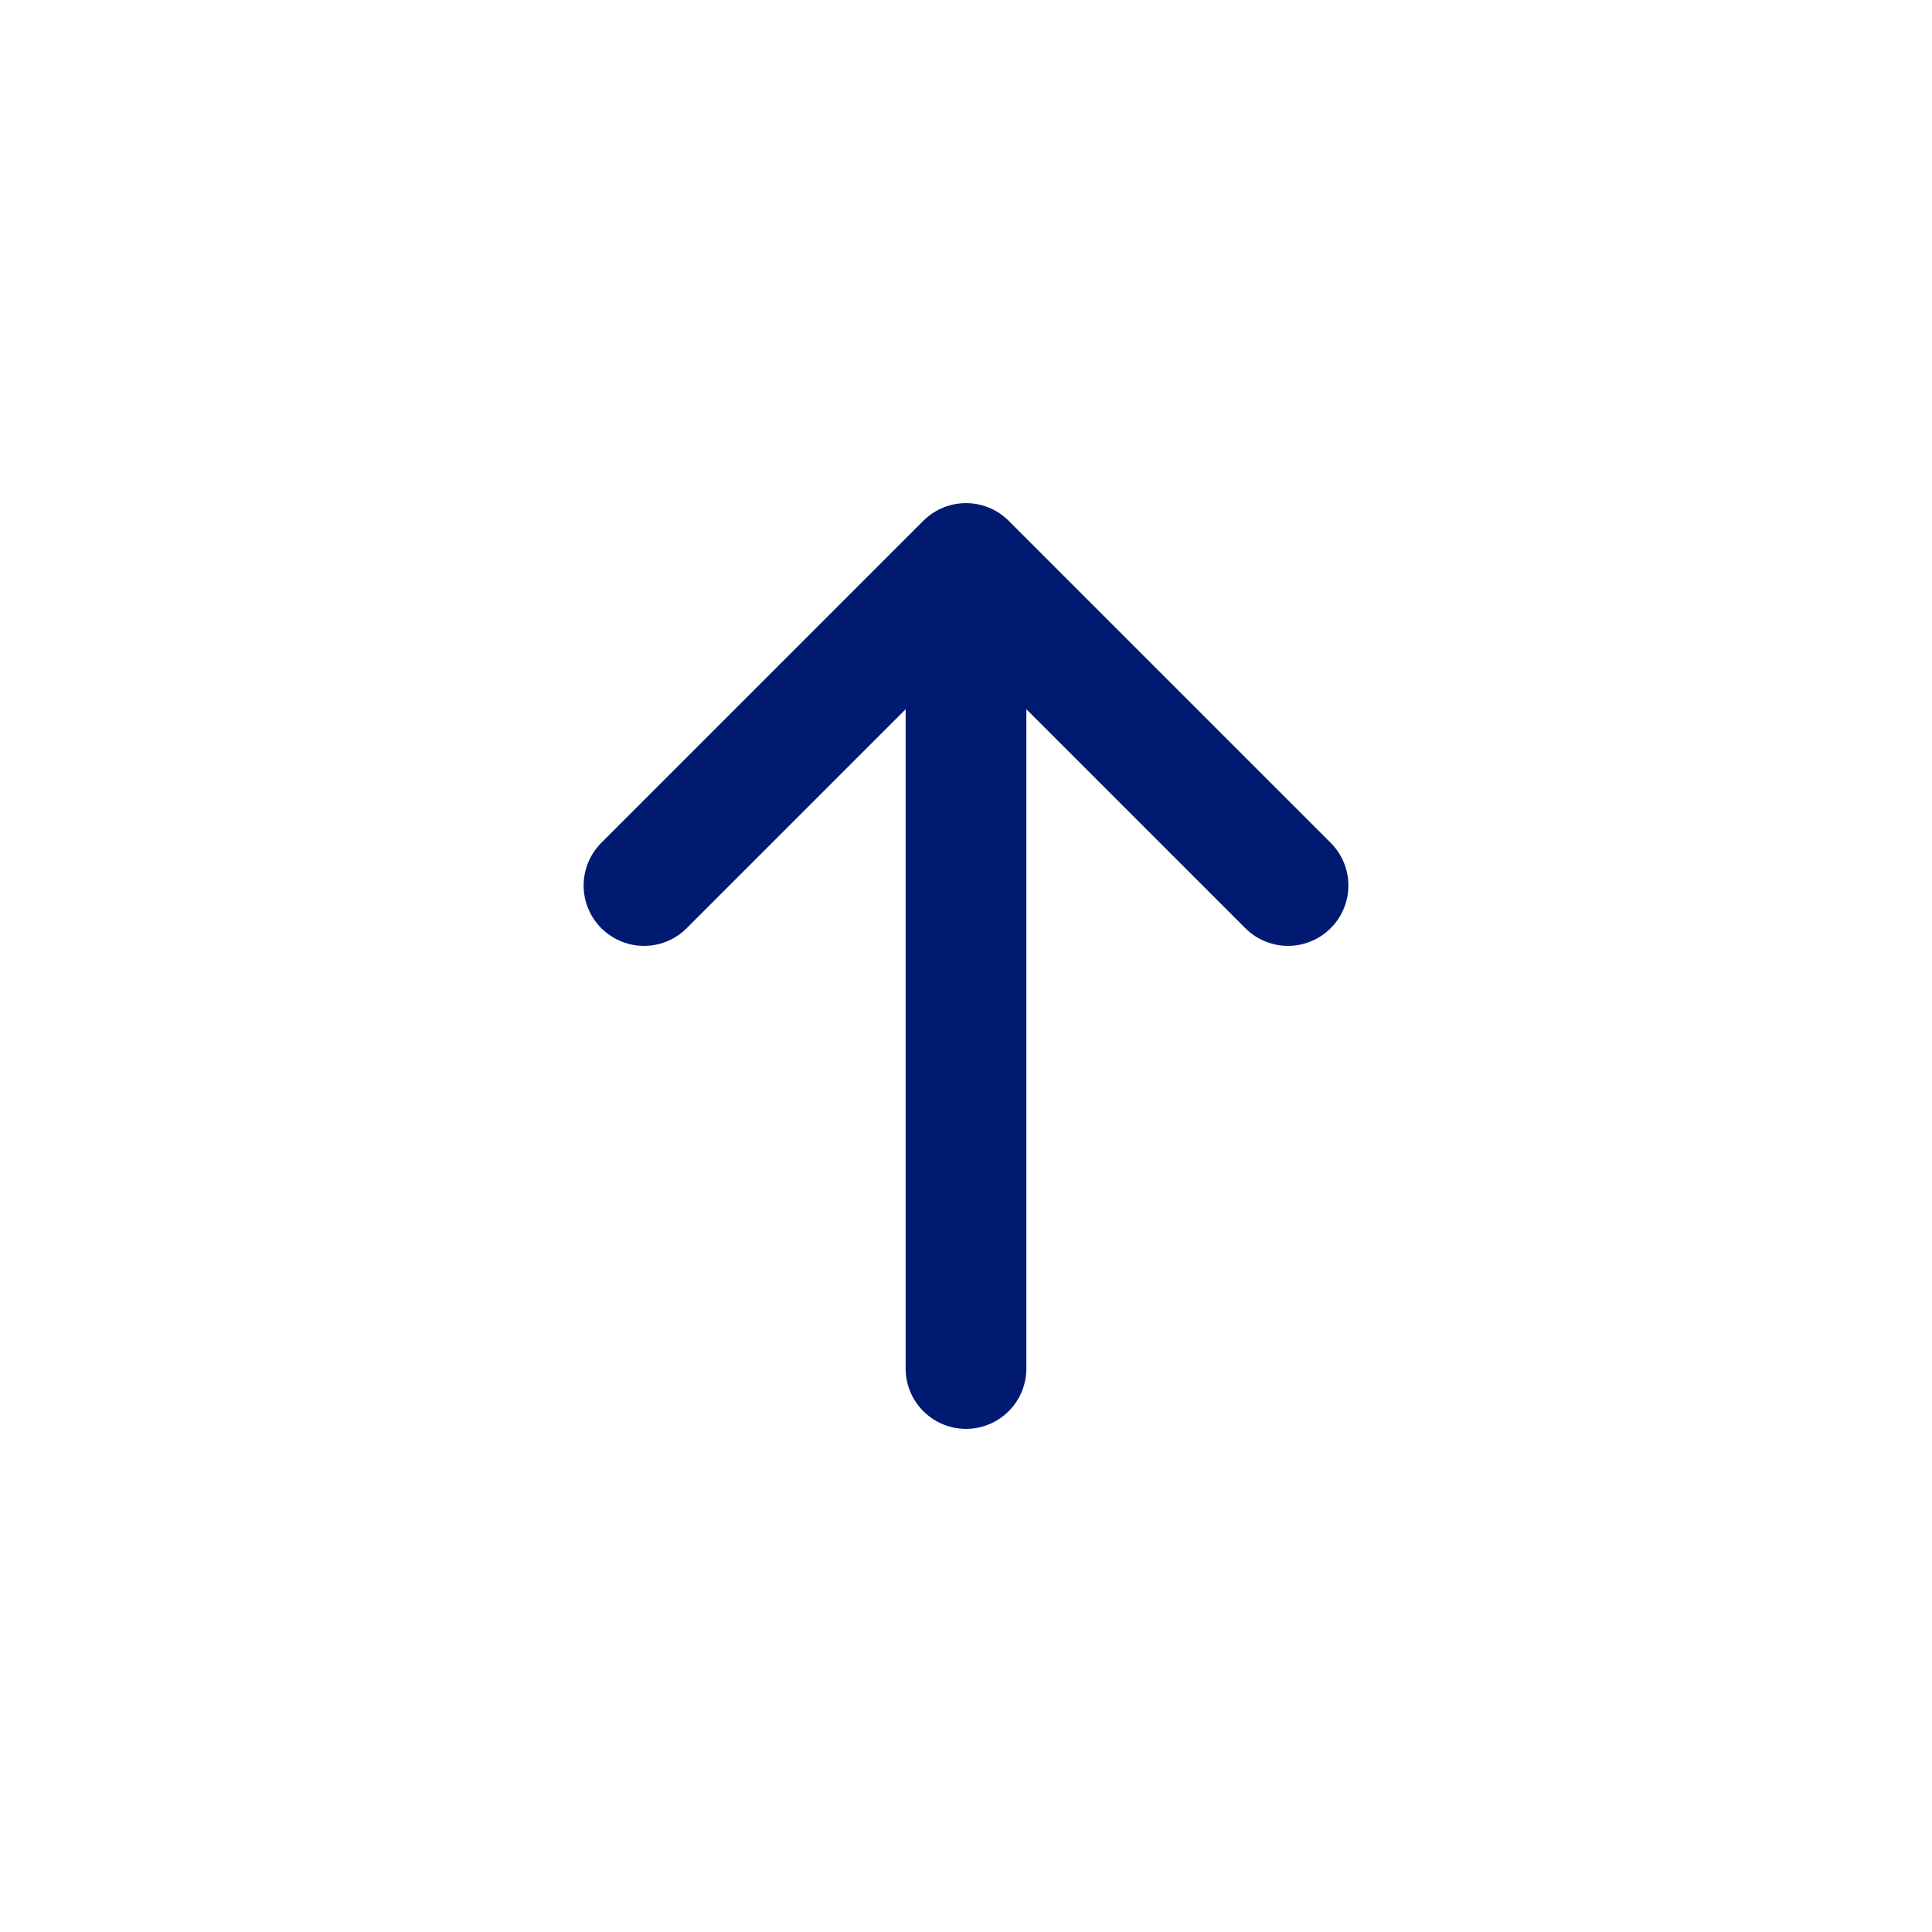 <?xml version="1.0" encoding="utf-8"?><!-- Uploaded to: SVG Repo, www.svgrepo.com, Generator: SVG Repo Mixer Tools -->
<svg width="800px" height="800px" viewBox="0 0 24 24" fill="none" xmlns="http://www.w3.org/2000/svg">
<path d="M12 7L12 17M12 7L16 11M12 7L8 11" stroke="#001A72" stroke-width="1.5" stroke-linecap="round" stroke-linejoin="round"/>
</svg>